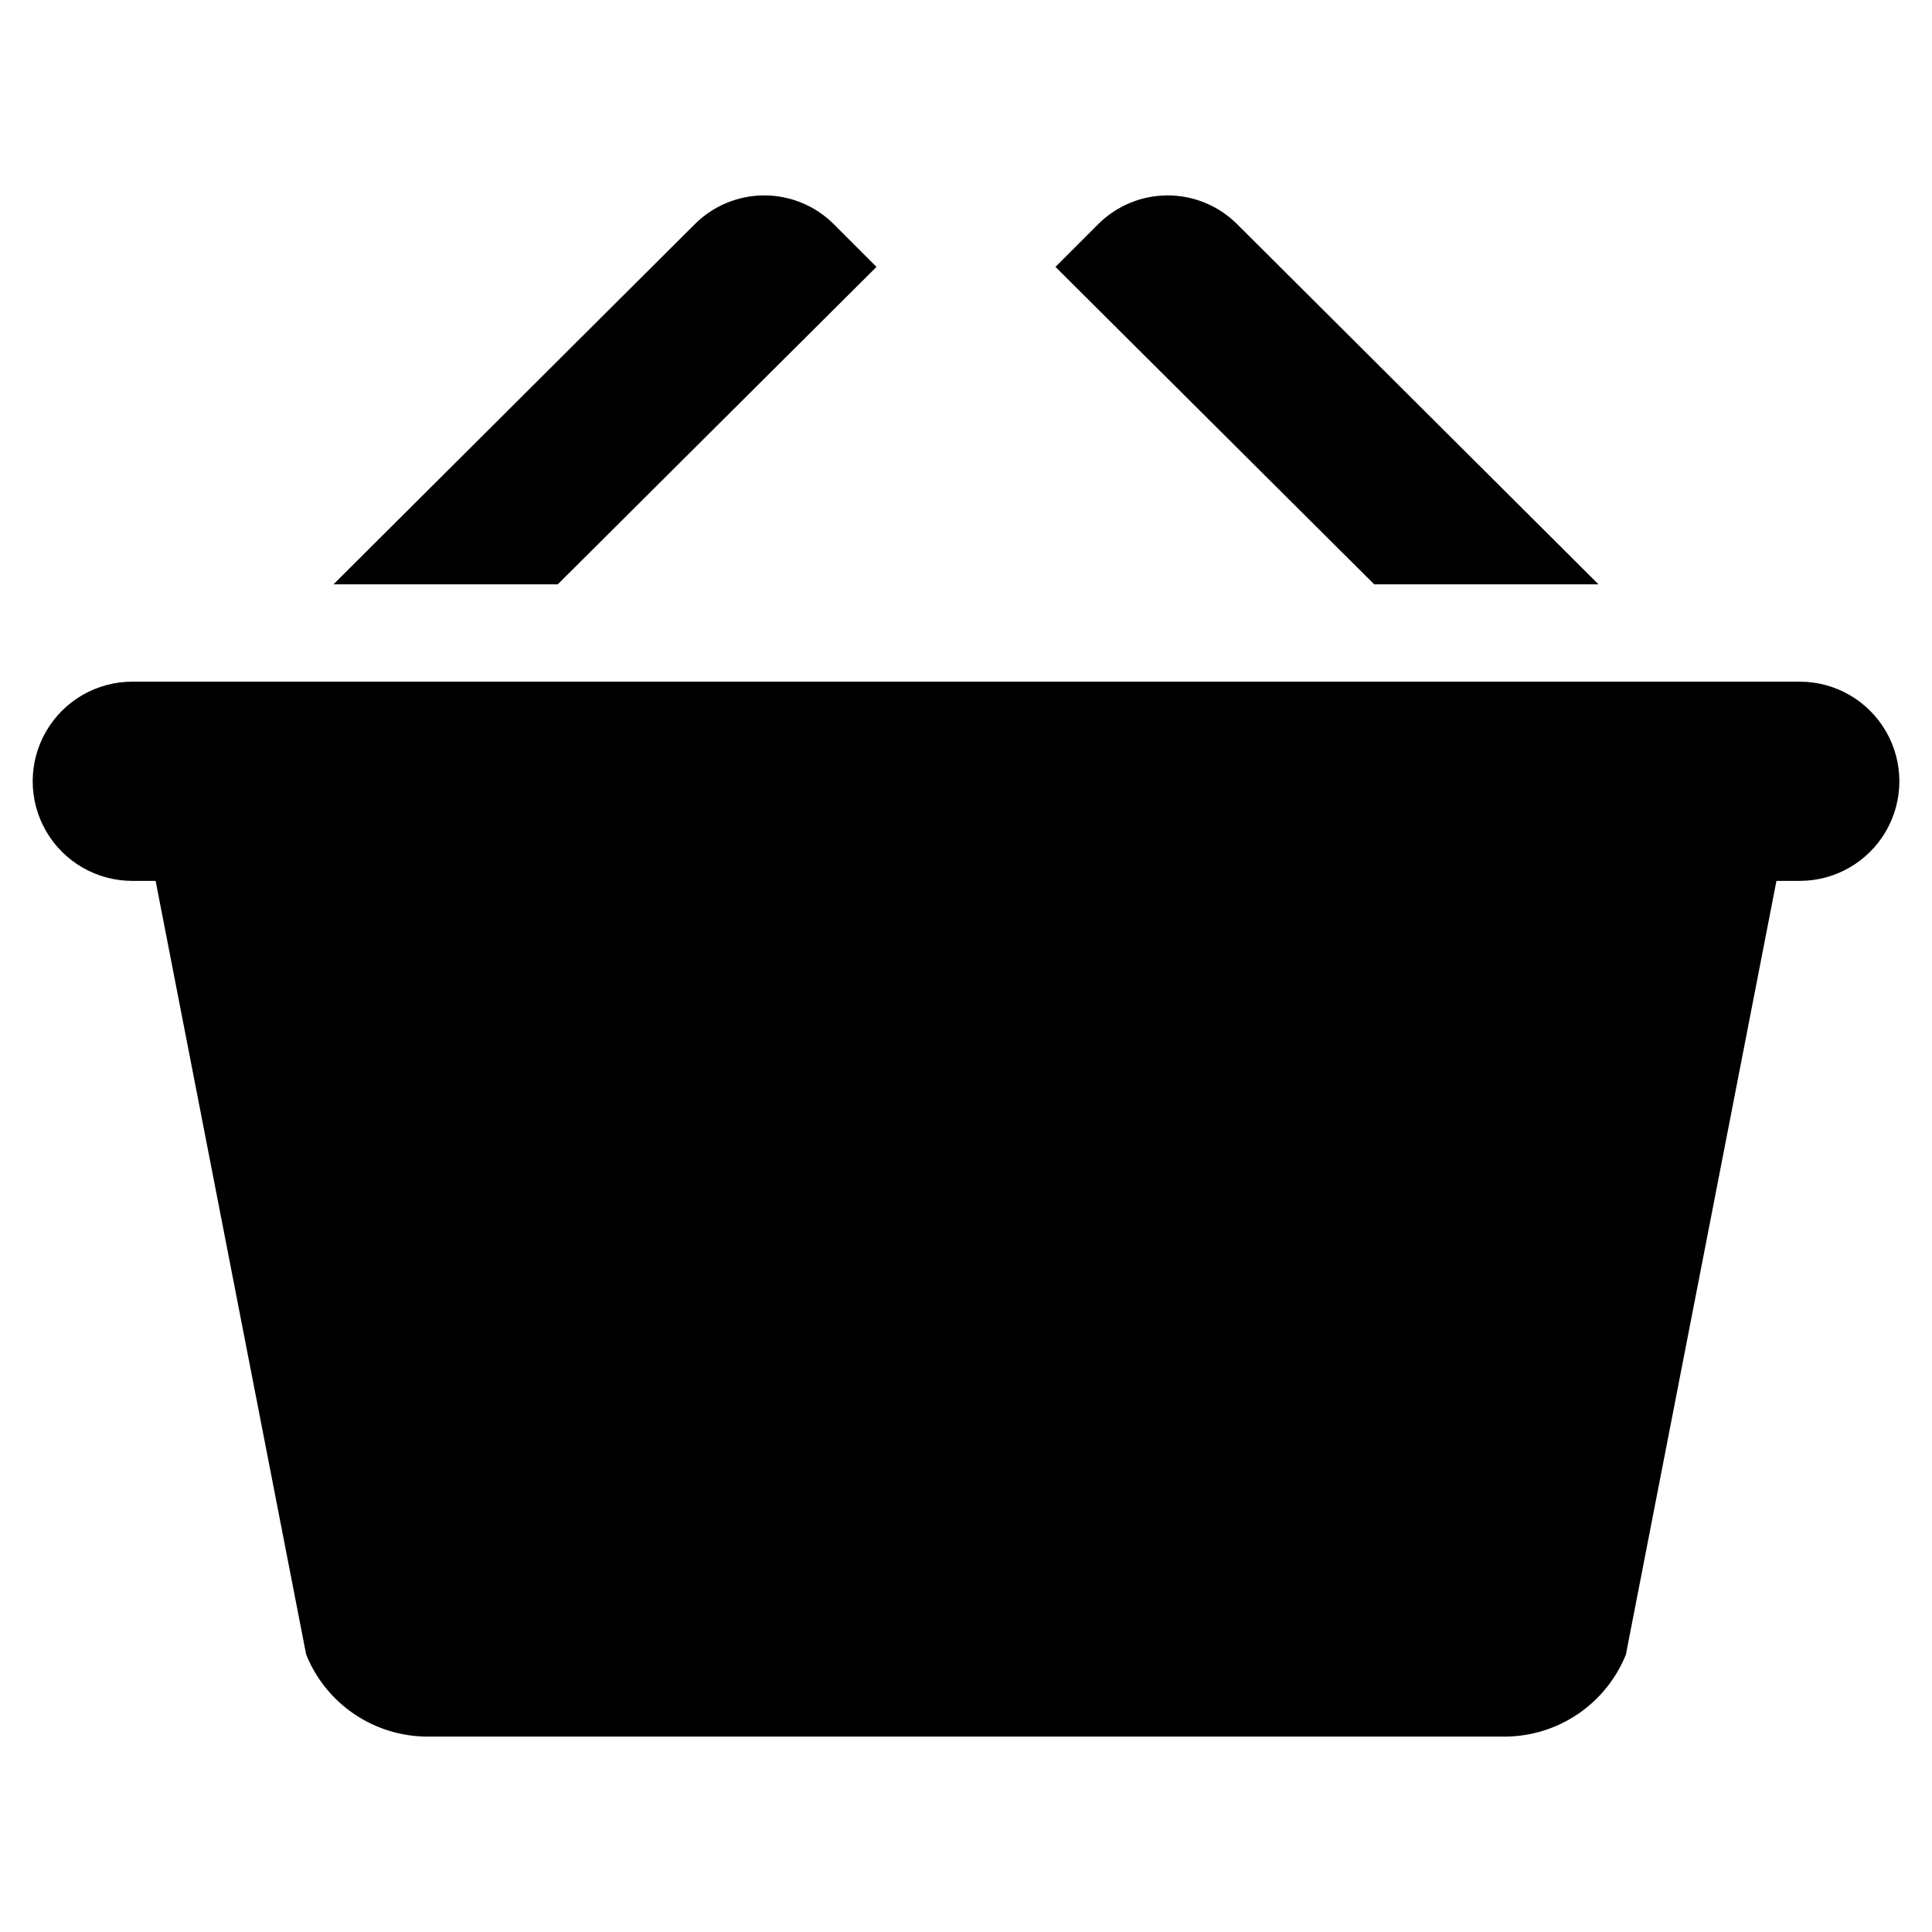 <?xml version="1.0" encoding="UTF-8"?>
<!-- Uploaded to: SVG Repo, www.svgrepo.com, Generator: SVG Repo Mixer Tools -->
<svg fill="#000000" width="800px" height="800px" version="1.1" viewBox="144 144 512 512" xmlns="http://www.w3.org/2000/svg">
 <g>
  <path d="m376.28 214.73-11.312-11.316c-4.887-4.883-11.512-7.629-18.422-7.629s-13.535 2.746-18.422 7.633l-95.754 95.441h59.438z"/>
  <path d="m567.62 298.86-95.754-95.441c-4.887-4.887-11.512-7.633-18.422-7.633-6.91 0-13.535 2.746-18.422 7.629l-11.312 11.312 84.477 84.133z"/>
  <path d="m620.95 324.65h-441.89c-9.43 0-18.145 5.031-22.859 13.199-4.715 8.168-4.715 18.23 0 26.395 4.715 8.168 13.43 13.199 22.859 13.199h6.18l39.895 205.03c2.586 6.418 7.027 11.914 12.762 15.789 5.731 3.875 12.488 5.949 19.406 5.953h285.41c6.918-0.004 13.676-2.078 19.41-5.953 5.731-3.875 10.176-9.371 12.758-15.789l39.895-205.03h6.18c9.43 0 18.145-5.031 22.859-13.199 4.715-8.164 4.715-18.227 0-26.395-4.715-8.168-13.43-13.199-22.859-13.199z"/>
 </g>
</svg>